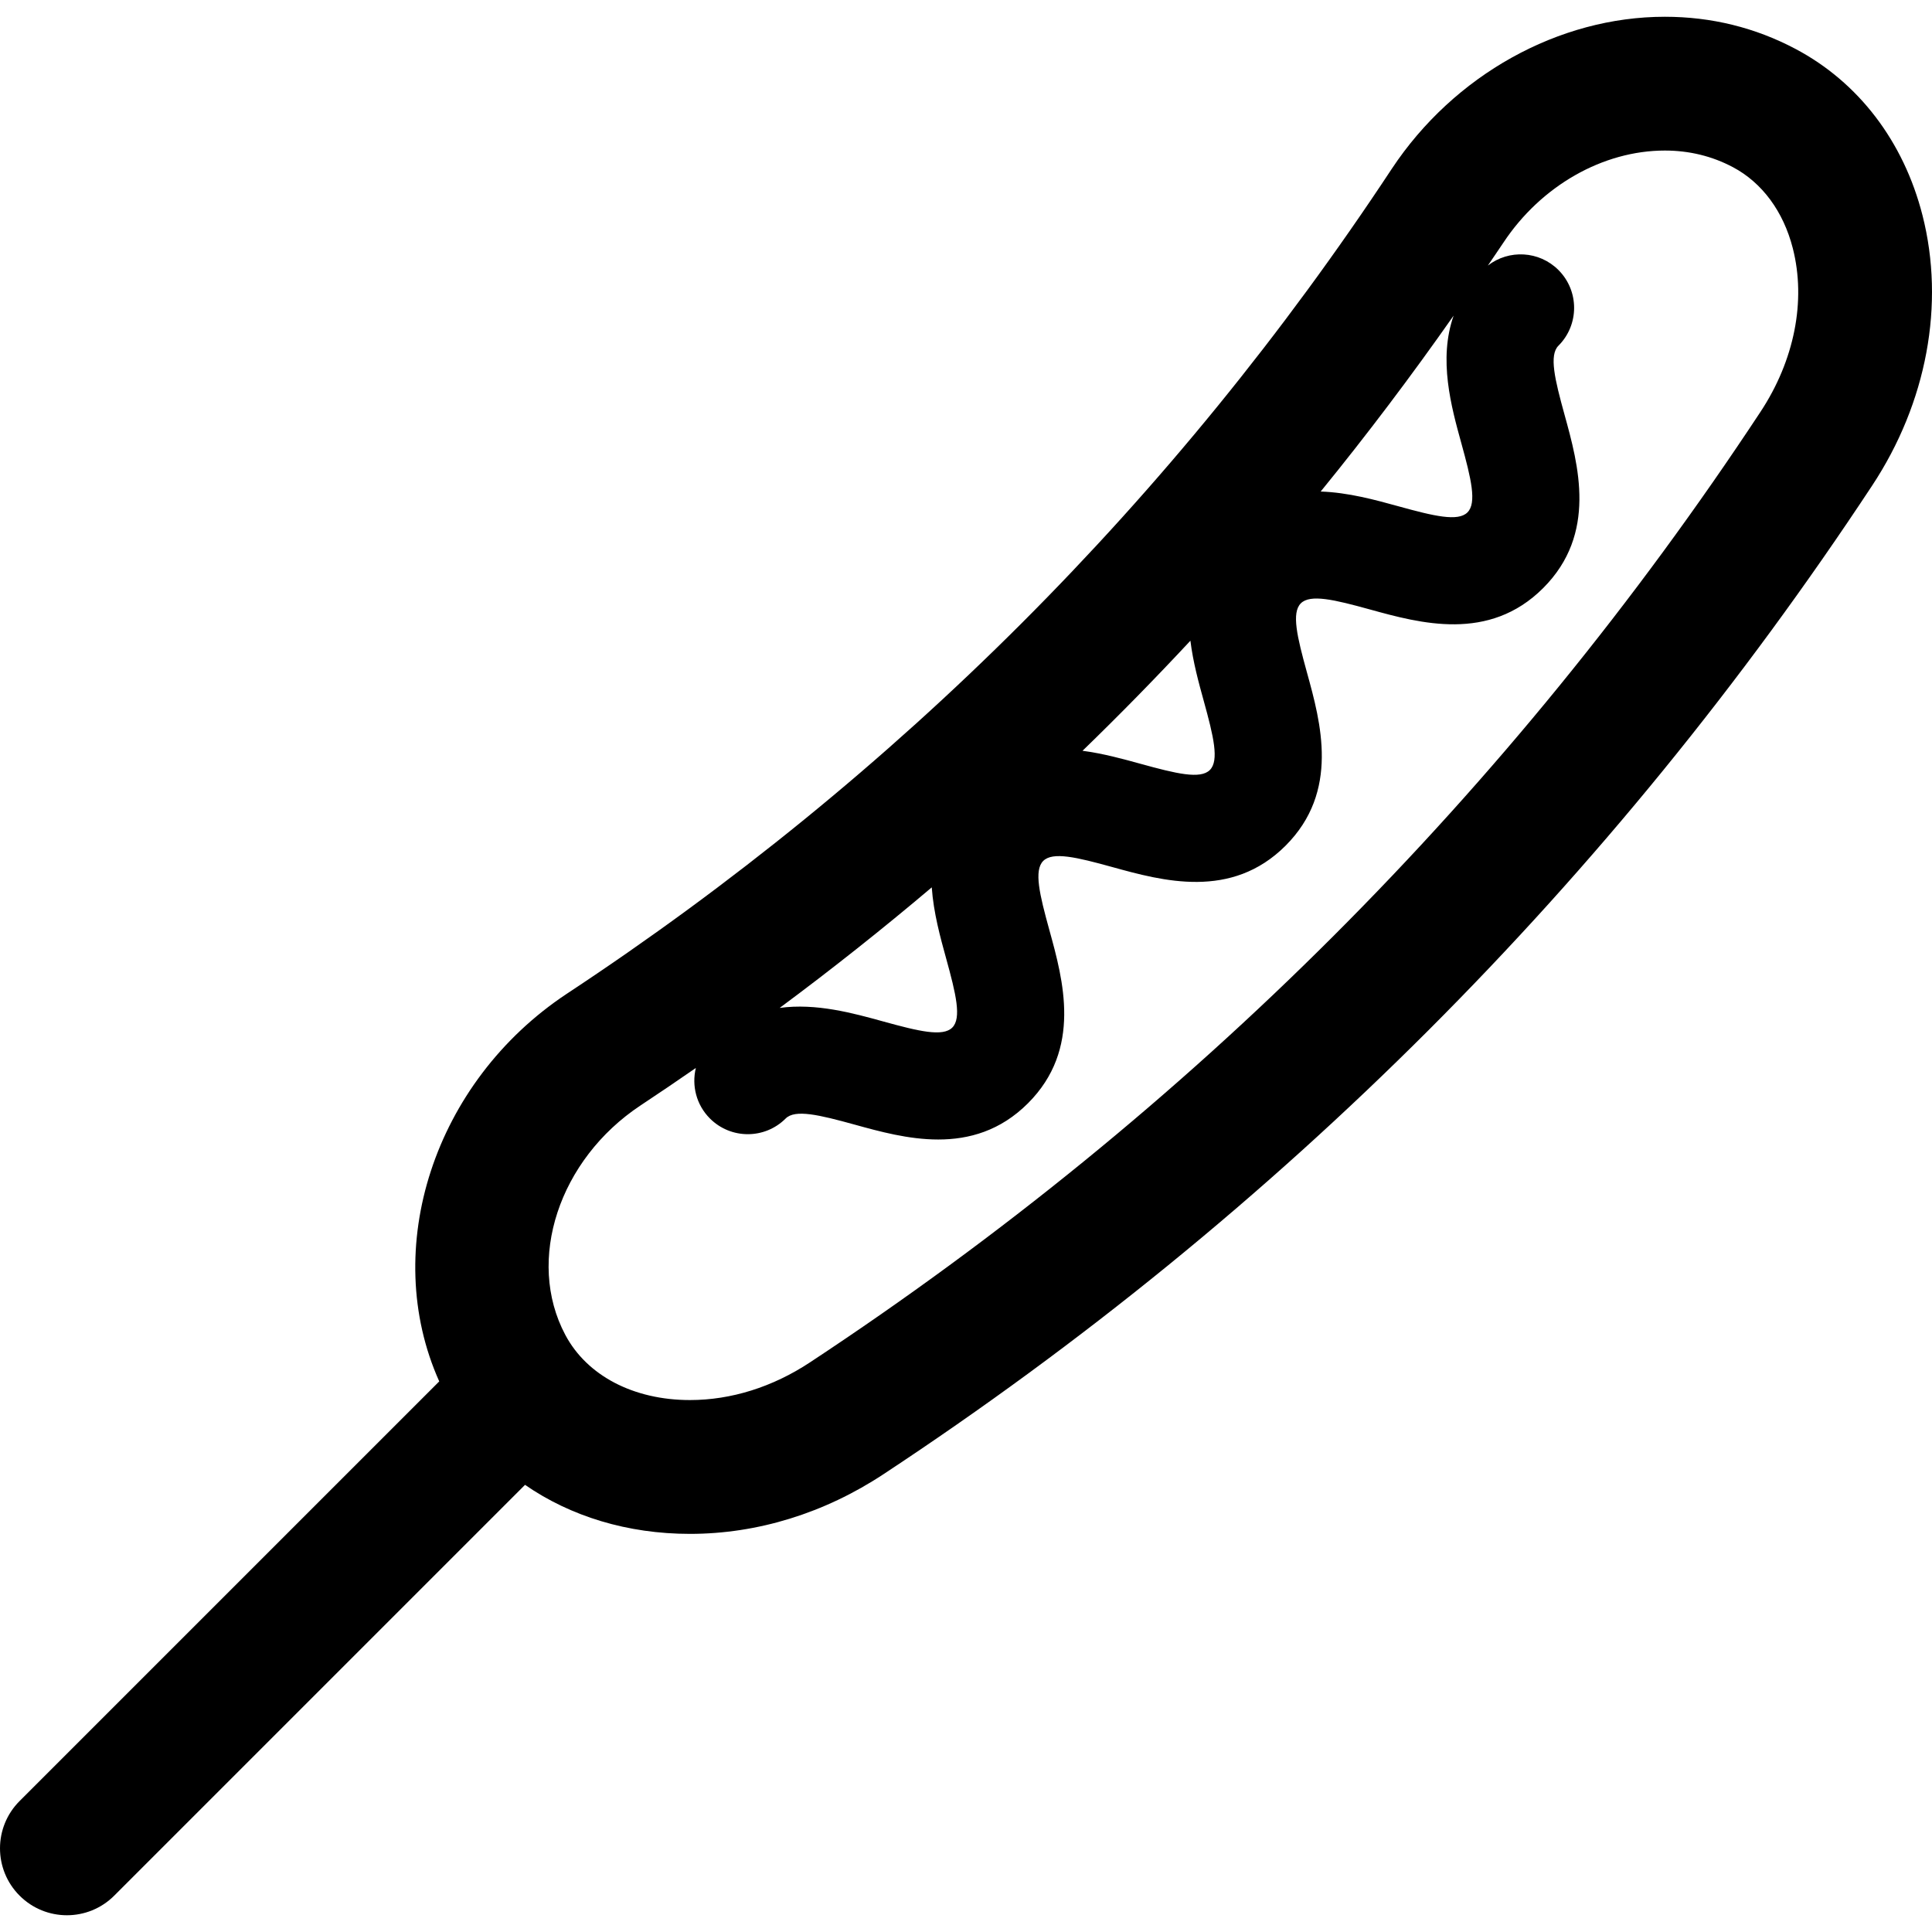 <?xml version="1.0" encoding="iso-8859-1"?>
<!-- Generator: Adobe Illustrator 18.0.0, SVG Export Plug-In . SVG Version: 6.00 Build 0)  -->
<!DOCTYPE svg PUBLIC "-//W3C//DTD SVG 1.1//EN" "http://www.w3.org/Graphics/SVG/1.1/DTD/svg11.dtd">
<svg version="1.1" id="Capa_1" xmlns="http://www.w3.org/2000/svg" xmlns:xlink="http://www.w3.org/1999/xlink" x="0px" y="0px"
	 viewBox="0 0 297 297" style="enable-background:new 0 0 297 297;" xml:space="preserve">
<path d="M295.535,33.086c-2.9-11.357-9.833-20.438-19.513-25.564c-6.188-3.281-12.947-4.945-20.09-4.945
	c-16.342,0-32.422,8.949-41.979,23.377C180.52,76.66,137.857,119.322,87.131,152.77c-20.464,13.559-28.722,39.25-19.608,59.588
	l-64.51,64.508c-4.017,4.018-4.017,10.529,0,14.547c2.009,2.008,4.641,3.012,7.273,3.012s5.265-1.004,7.273-3.012l63.152-63.152
	c7.01,4.844,15.753,7.537,25.353,7.537c10.378,0,20.677-3.18,29.778-9.191c60.764-40.066,111.89-91.191,151.953-151.951
	C296.208,61.918,299.028,46.768,295.535,33.086z M223.458,48.523c-2.361,6.736-0.375,13.951,1.192,19.625
	c1.511,5.471,2.393,9.166,0.938,10.619c-1.449,1.453-5.145,0.572-10.618-0.94c-3.545-0.978-7.691-2.121-11.946-2.266
	C210.141,66.83,216.948,57.807,223.458,48.523z M182.997,98.494c0.407,3.297,1.279,6.465,2.051,9.256
	c1.511,5.473,2.393,9.168,0.94,10.619c-1.451,1.451-5.146,0.568-10.616-0.941c-2.708-0.748-5.769-1.592-8.959-2.014
	C172.085,109.918,177.613,104.277,182.997,98.494z M145.45,147.348c1.511,5.473,2.393,9.166,0.94,10.619
	c-1.45,1.451-5.146,0.57-10.617-0.943c-4.643-1.281-10.318-2.846-15.918-2.08c8.011-5.941,15.803-12.123,23.38-18.533
	C143.509,140.311,144.549,144.084,145.45,147.348z M270.627,63.322c-38.525,58.428-87.684,107.586-146.115,146.113
	c-5.734,3.789-12.112,5.791-18.447,5.791c-8.678,0-15.845-3.752-19.174-10.041c-6.071-11.443-0.975-26.934,11.583-35.254
	c2.86-1.887,5.686-3.814,8.497-5.756c-0.656,2.697,0.06,5.662,2.167,7.77c3.214,3.213,8.424,3.213,11.638,0
	c1.451-1.451,5.146-0.568,10.616,0.941c3.793,1.049,8.275,2.287,12.843,2.287c4.73,0,9.551-1.33,13.793-5.57
	c8.34-8.34,5.419-18.914,3.285-26.637c-1.511-5.471-2.393-9.166-0.94-10.617c1.452-1.453,5.147-0.572,10.617,0.941
	c7.723,2.133,18.296,5.053,26.637-3.285c8.339-8.34,5.418-18.914,3.284-26.637c-1.511-5.471-2.393-9.166-0.94-10.617
	c1.455-1.453,5.152-0.57,10.62,0.939c7.723,2.131,18.3,5.051,26.637-3.287c8.339-8.34,5.418-18.914,3.286-26.637
	c-1.511-5.473-2.393-9.168-0.94-10.619c3.213-3.215,3.213-8.424,0-11.639c-2.964-2.961-7.621-3.186-10.849-0.684
	c0.793-1.18,1.607-2.342,2.392-3.529c5.781-8.73,15.29-14.15,24.816-14.15c3.746,0,7.261,0.857,10.455,2.551
	c4.496,2.383,7.77,6.813,9.216,12.478C277.665,46.248,275.852,55.41,270.627,63.322z"/>
<g>
</g>
<g>
</g>
<g>
</g>
<g>
</g>
<g>
</g>
<g>
</g>
<g>
</g>
<g>
</g>
<g>
</g>
<g>
</g>
<g>
</g>
<g>
</g>
<g>
</g>
<g>
</g>
<g>
</g>
</svg>
